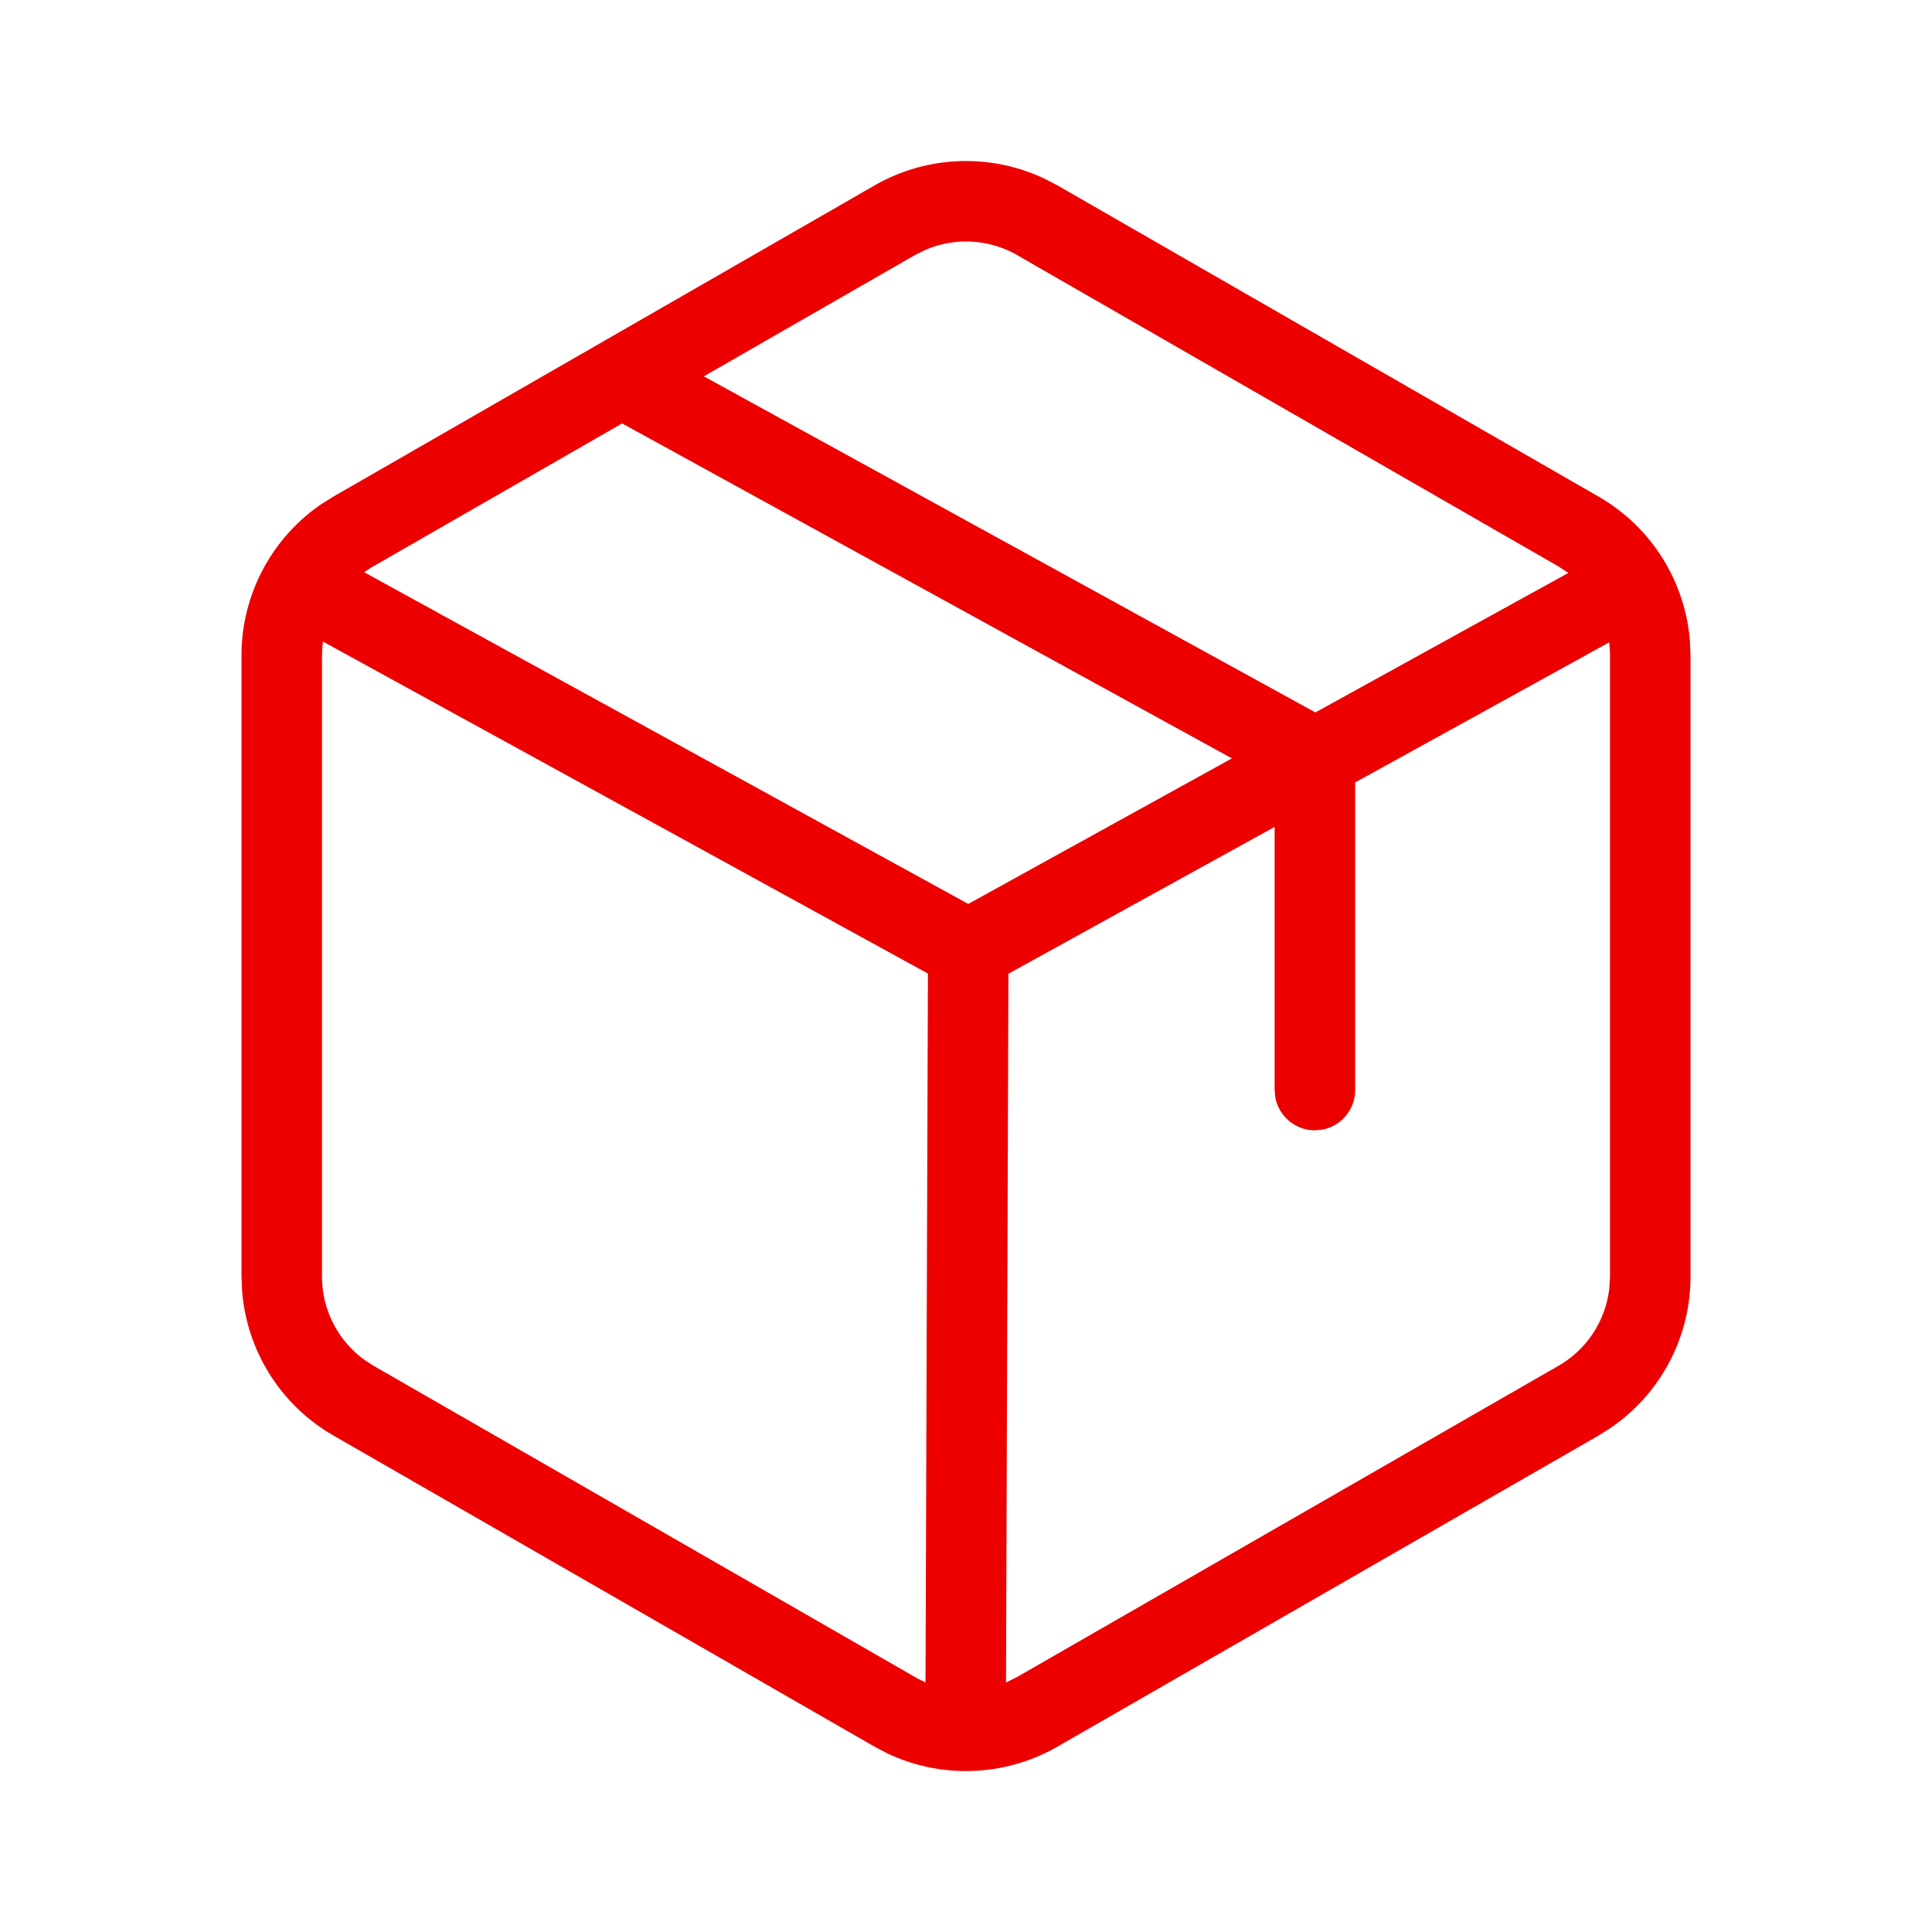 <svg xmlns="http://www.w3.org/2000/svg" viewBox="0 0 24 24"><path fill="#EC0000" fill-rule="nonzero" d="M10.865 2.303a2.281 2.281 0 0 1 2.105-.086l.166.086 6.722 3.866a2.277 2.277 0 0 1 1.135 1.799L21 8.14v7.72c0 .756-.376 1.459-.995 1.88l-.147.093-6.723 3.865a2.281 2.281 0 0 1-2.106.086l-.165-.086-6.723-3.866a2.278 2.278 0 0 1-1.134-1.8L3 15.86V8.141c0-.755.375-1.458.994-1.88l.147-.092 6.724-3.866zm9.124 5.677l-3.155 1.74v3.821a.5.5 0 0 1-.41.492l-.09.008a.5.5 0 0 1-.492-.41l-.008-.09v-3.269l-3.307 1.824-.03 8.805.14-.07 6.722-3.864c.357-.205.59-.567.633-.97L20 15.86V8.141c0-.054-.004-.108-.01-.16zM4.012 7.97l-.009.085L4 8.14v7.72c0 .41.198.793.526 1.032l.114.074 6.723 3.865c.043.025.088.047.134.067l.03-8.804L4.012 7.97zm3.716-2.71L4.64 7.034a1.28 1.28 0 0 0-.115.075l7.503 4.12 3.275-1.808L7.728 5.26zm4.91-2.09a1.28 1.28 0 0 0-1.14-.067l-.135.067-2.62 1.505L16.34 8.85l3.143-1.733-.124-.081-6.722-3.866z"/></svg>